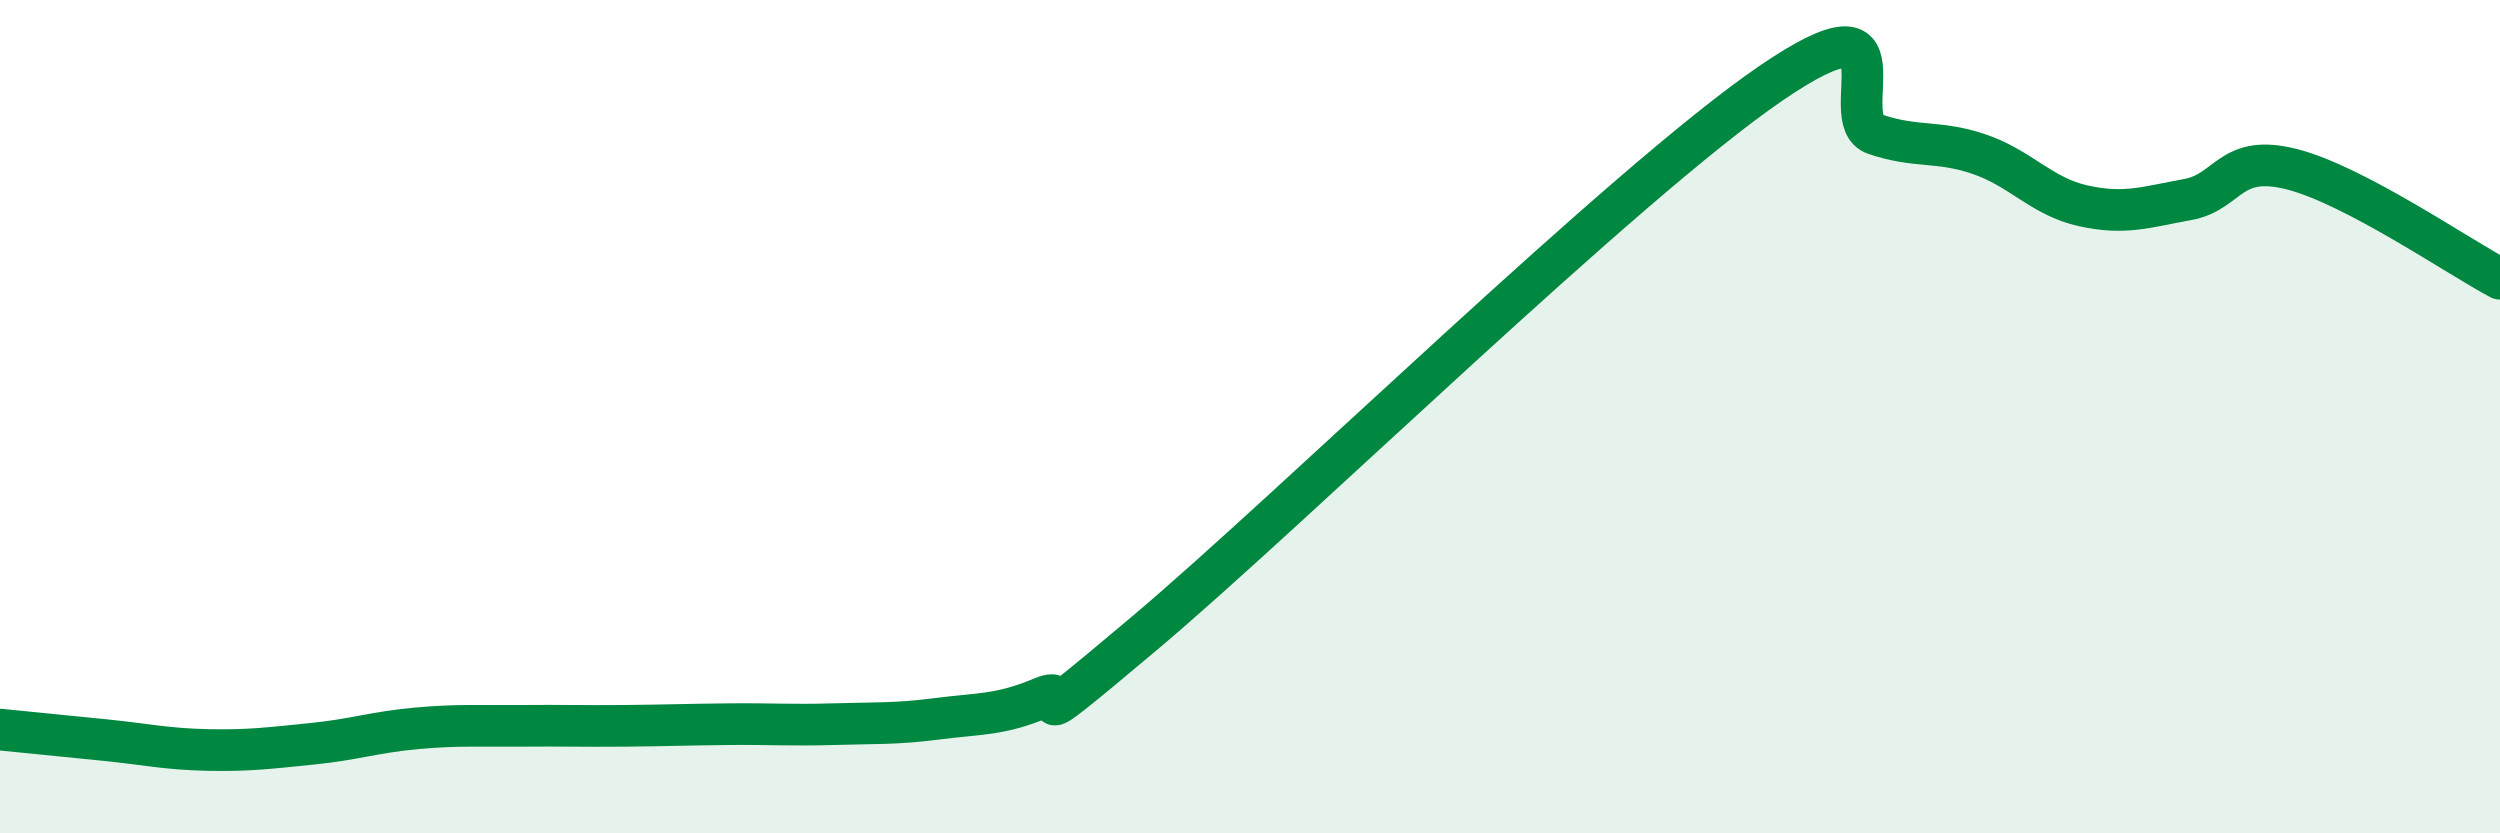 
    <svg width="60" height="20" viewBox="0 0 60 20" xmlns="http://www.w3.org/2000/svg">
      <path
        d="M 0,17.51 C 0.5,17.56 1.5,17.66 2.5,17.76 C 3.5,17.86 4,17.98 5,18 C 6,18.02 6.5,17.95 7.5,17.85 C 8.5,17.75 9,17.57 10,17.48 C 11,17.39 11.5,17.43 12.5,17.42 C 13.5,17.41 14,17.43 15,17.42 C 16,17.41 16.5,17.39 17.5,17.38 C 18.5,17.37 19,17.41 20,17.38 C 21,17.35 21.5,17.38 22.5,17.25 C 23.5,17.12 24,17.17 25,16.75 C 26,16.33 24,18.12 27.5,15.17 C 31,12.22 39,4.39 42.5,2 C 46,-0.39 44,2.88 45,3.22 C 46,3.56 46.5,3.36 47.5,3.7 C 48.5,4.04 49,4.72 50,4.94 C 51,5.16 51.5,4.97 52.5,4.79 C 53.5,4.61 53.5,3.68 55,4.06 C 56.5,4.44 59,6.16 60,6.69L60 20L0 20Z"
        fill="#008740"
        opacity="0.1"
        stroke-linecap="round"
        stroke-linejoin="round"
      />
      <path
        d="M 0,17.51 C 0.5,17.56 1.5,17.66 2.5,17.76 C 3.5,17.86 4,17.98 5,18 C 6,18.02 6.5,17.95 7.5,17.85 C 8.5,17.75 9,17.57 10,17.48 C 11,17.39 11.5,17.43 12.5,17.42 C 13.5,17.41 14,17.43 15,17.42 C 16,17.41 16.5,17.39 17.5,17.38 C 18.5,17.37 19,17.41 20,17.38 C 21,17.35 21.5,17.38 22.5,17.25 C 23.5,17.12 24,17.17 25,16.75 C 26,16.33 24,18.12 27.5,15.17 C 31,12.22 39,4.39 42.5,2 C 46,-0.39 44,2.88 45,3.22 C 46,3.56 46.5,3.36 47.5,3.7 C 48.5,4.04 49,4.72 50,4.94 C 51,5.16 51.5,4.97 52.5,4.79 C 53.5,4.61 53.5,3.68 55,4.06 C 56.5,4.44 59,6.16 60,6.69"
        stroke="#008740"
        stroke-width="1"
        fill="none"
        stroke-linecap="round"
        stroke-linejoin="round"
      />
    </svg>
  
